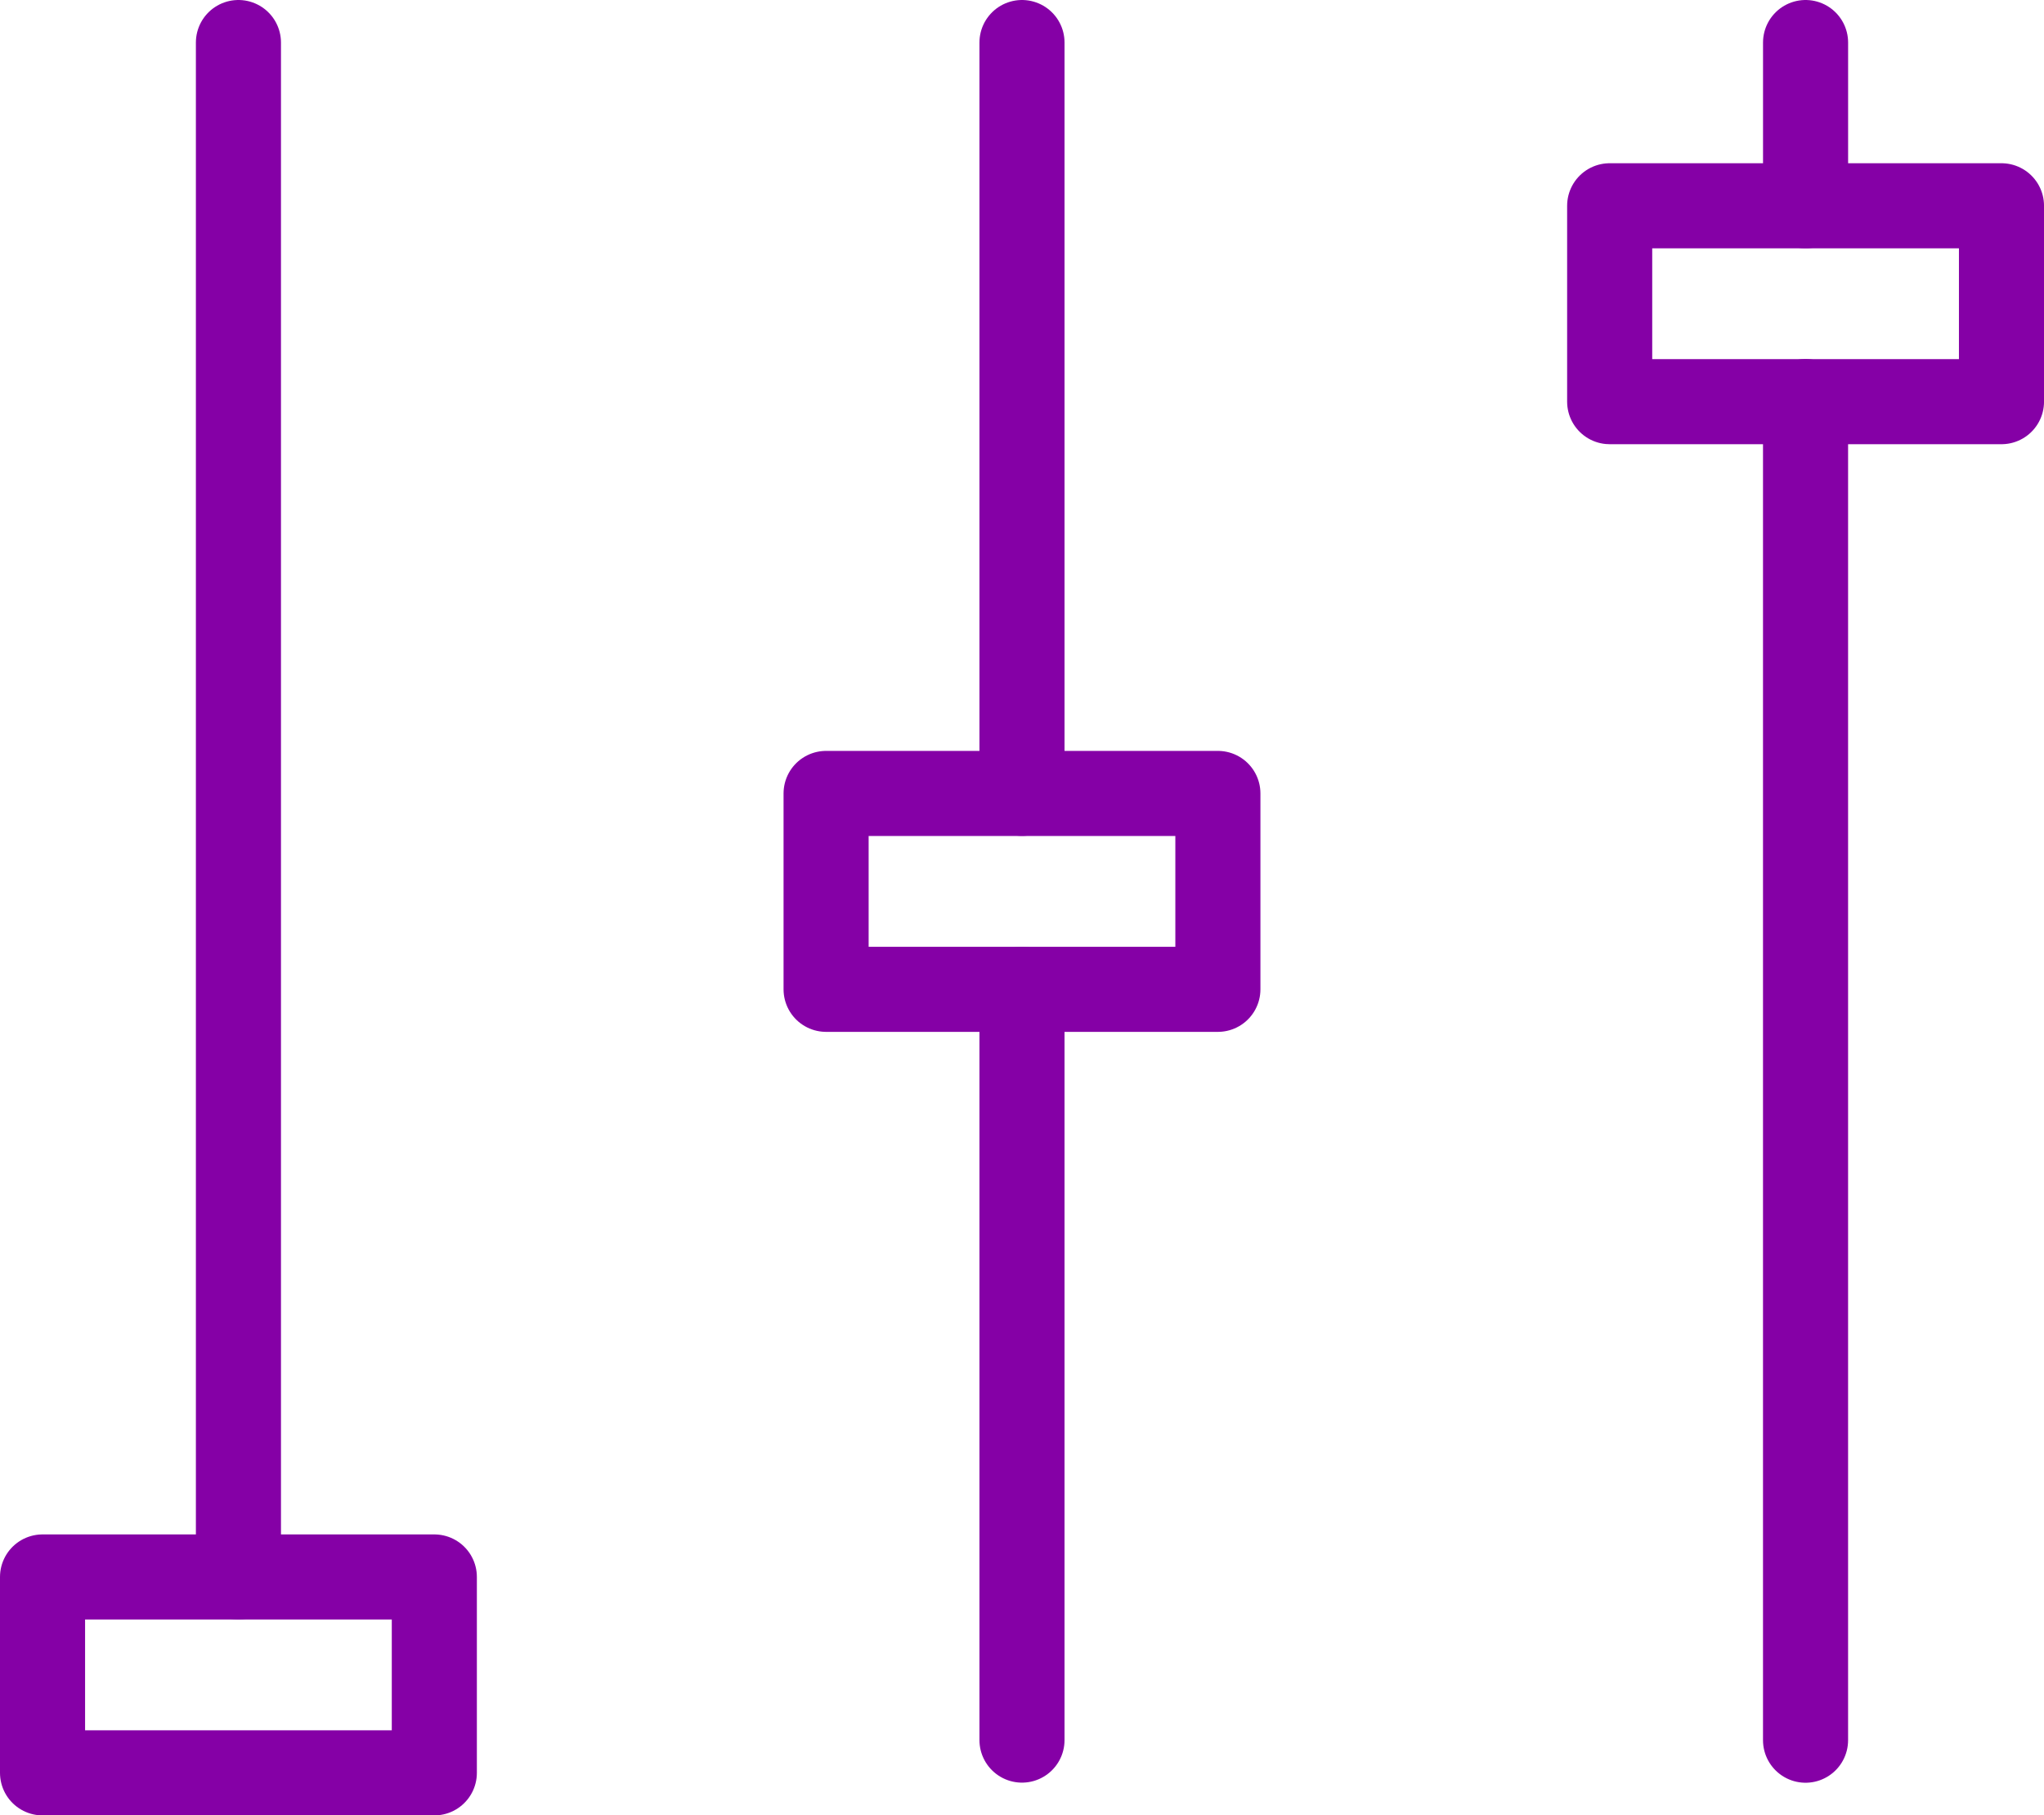 <svg xmlns="http://www.w3.org/2000/svg" width="96.099" height="85.354" viewBox="0 0 96.099 85.354">
  <g id="Group_2672" data-name="Group 2672" transform="translate(1 1)">
    <path id="Path_17105" data-name="Path 17105" d="M7,1V73.144m36.839-27.63v35.3M43.839,1V36.3m36.839-18.42V80.819M80.679,1V8.675" transform="translate(3.21)" fill="none" stroke="#8500a6" stroke-linecap="round" stroke-linejoin="round" stroke-miterlimit="10" stroke-width="4"/>
    <path id="Path_17106" data-name="Path 17106" d="M37.839,33.63h18.42v9.21H37.839ZM1,70.469H19.42v9.21H1ZM74.679,6H93.1v9.21H74.679Z" transform="translate(0 2.675)" fill="none" stroke="#8500a6" stroke-linecap="round" stroke-linejoin="round" stroke-miterlimit="10" stroke-width="4"/>
  </g>
</svg>
